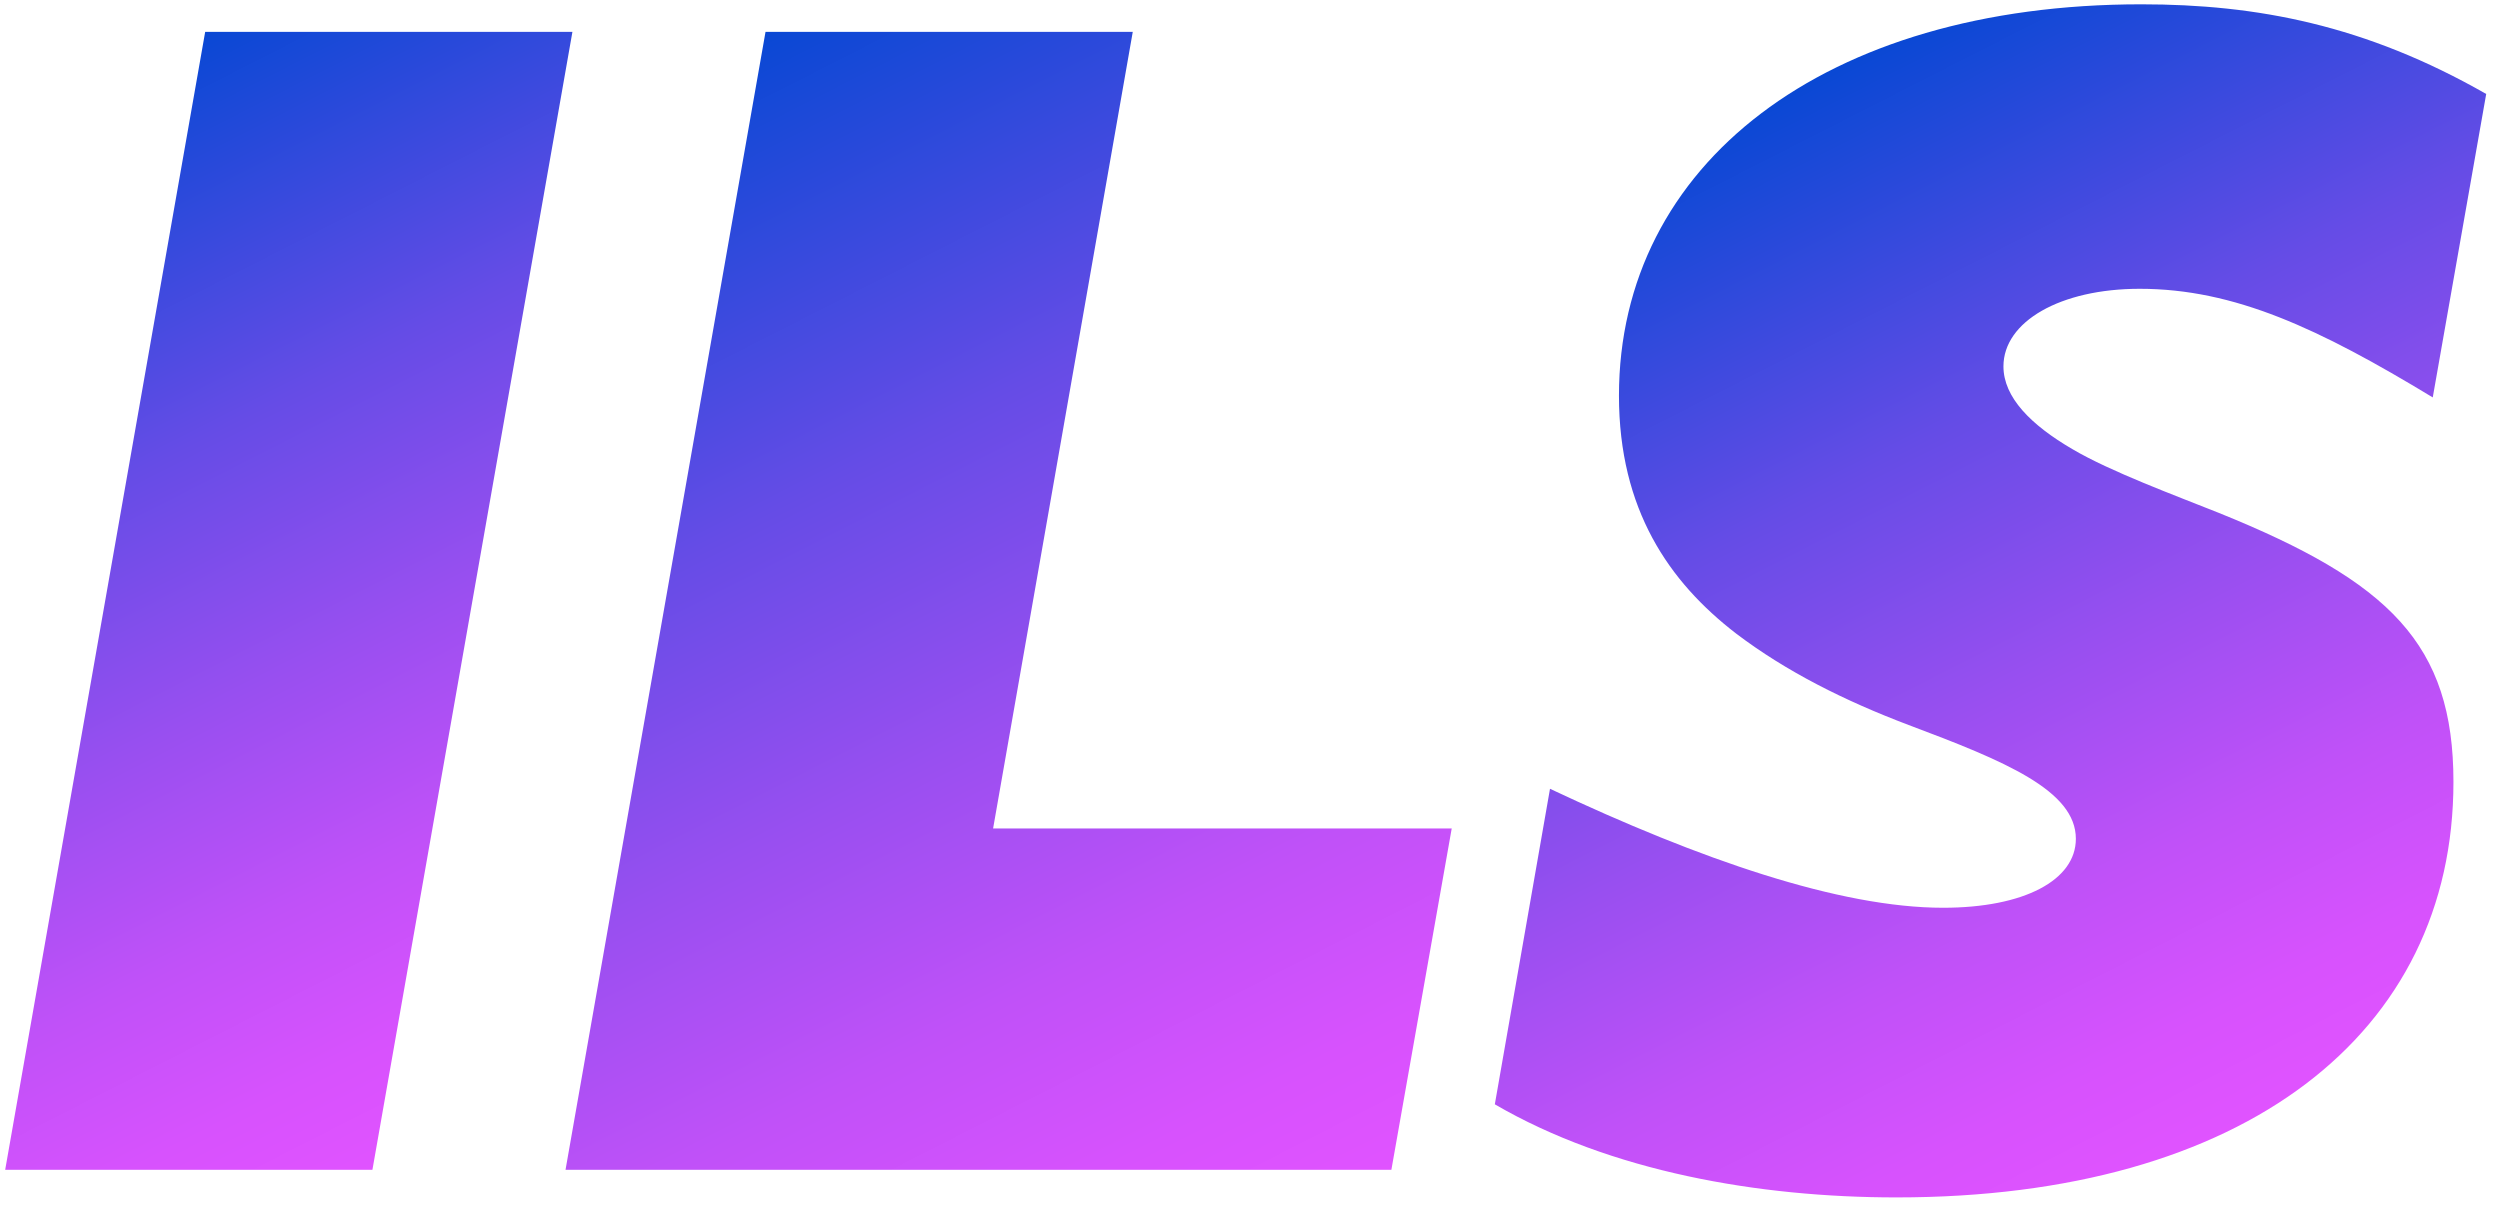 <svg
  xmlns="http://www.w3.org/2000/svg"
  xmlns:xlink="http://www.w3.org/1999/xlink"
  viewBox="0 0 290 140"
  role="img"
  aria-labelledby="logoTitle logoDesc">
  <title id="logoTitle">Logo for Ian Lee Schneider</title>
  <desc id="logoDesc">Logo with stylized text</desc>
  <!-- <svg id="header-logo" version="1.0" viewBox="0 0 290 140"> -->
  <defs>
  <style>
    .i {
      fill: url(#logo-gradient);
    }
    .l {
      fill: url(#l-gradient);
    }
    .s {
      fill: url(#s-gradient);
    }
    stop{
      pointer-events: auto;
    }
  </style>
  <linearGradient id="logo-gradient" x1="4.8" y1="13.38" x2="62.19" y2="126.02" gradientUnits="userSpaceOnUse">
    <stop offset="0" stop-color="rgb(9, 72, 212)"/>
    <stop offset=".09" stop-color="rgb(34, 73, 217)"/>
    <stop offset=".33" stop-color="rgb(101, 76, 230)"/>
    <stop offset=".56" stop-color="rgb(153, 79, 240)"/>
    <stop offset=".75" stop-color="rgb(192, 81, 248)"/>
    <stop offset=".9" stop-color="rgb(215, 82, 253)"/>
    <stop offset="1" stop-color="rgb(224, 83, 255)"/>
  </linearGradient>
  <linearGradient id="l-gradient" x1="69.8" y1="13.38" x2="138.16" y2="147.54" xlink:href="#logo-gradient"/>
  <linearGradient id="s-gradient" x1="202.25" y1="13.29" x2="261.55" y2="129.66" xlink:href="#logo-gradient"/>
  </defs>
  <g>
  <g>
    <path class="i" d="M23.8,3.7h42.6l-23.2,132H.6L23.8,3.7Z"/>
    <path class="l" d="M88.8,3.7h42.6l-16.2,92.4h53.2l-7,39.6h-95.8L88.8,3.7Z"/>
    <path class="s" d="M173.4,128.1l6.4-36.6c17.4,8.2,33.6,13.8,45.6,13.8,9.4,0,15.4-3.2,15.4-8,0-5.6-8.2-9-19.4-13.2-7.4-2.8-14.2-6.2-20-10.6-7.8-6-13.6-14.4-13.6-27.6,0-26.8,23.8-45.4,60.6-45.4,13.4,0,26,2.4,40,10.4l-6.2,35.2c-13.2-8-23-12.6-34-12.6-9.2,0-15.8,3.8-15.8,9,0,3.6,3.2,6.8,8,9.6,4.4,2.6,12,5.4,17,7.4,19.8,8,27.2,15.2,27.2,31.2,0,29.2-24.2,48.2-64.6,48.2-16,0-33.2-3-46.6-10.8h0Z"/>
  </g>
  </g>
</svg>